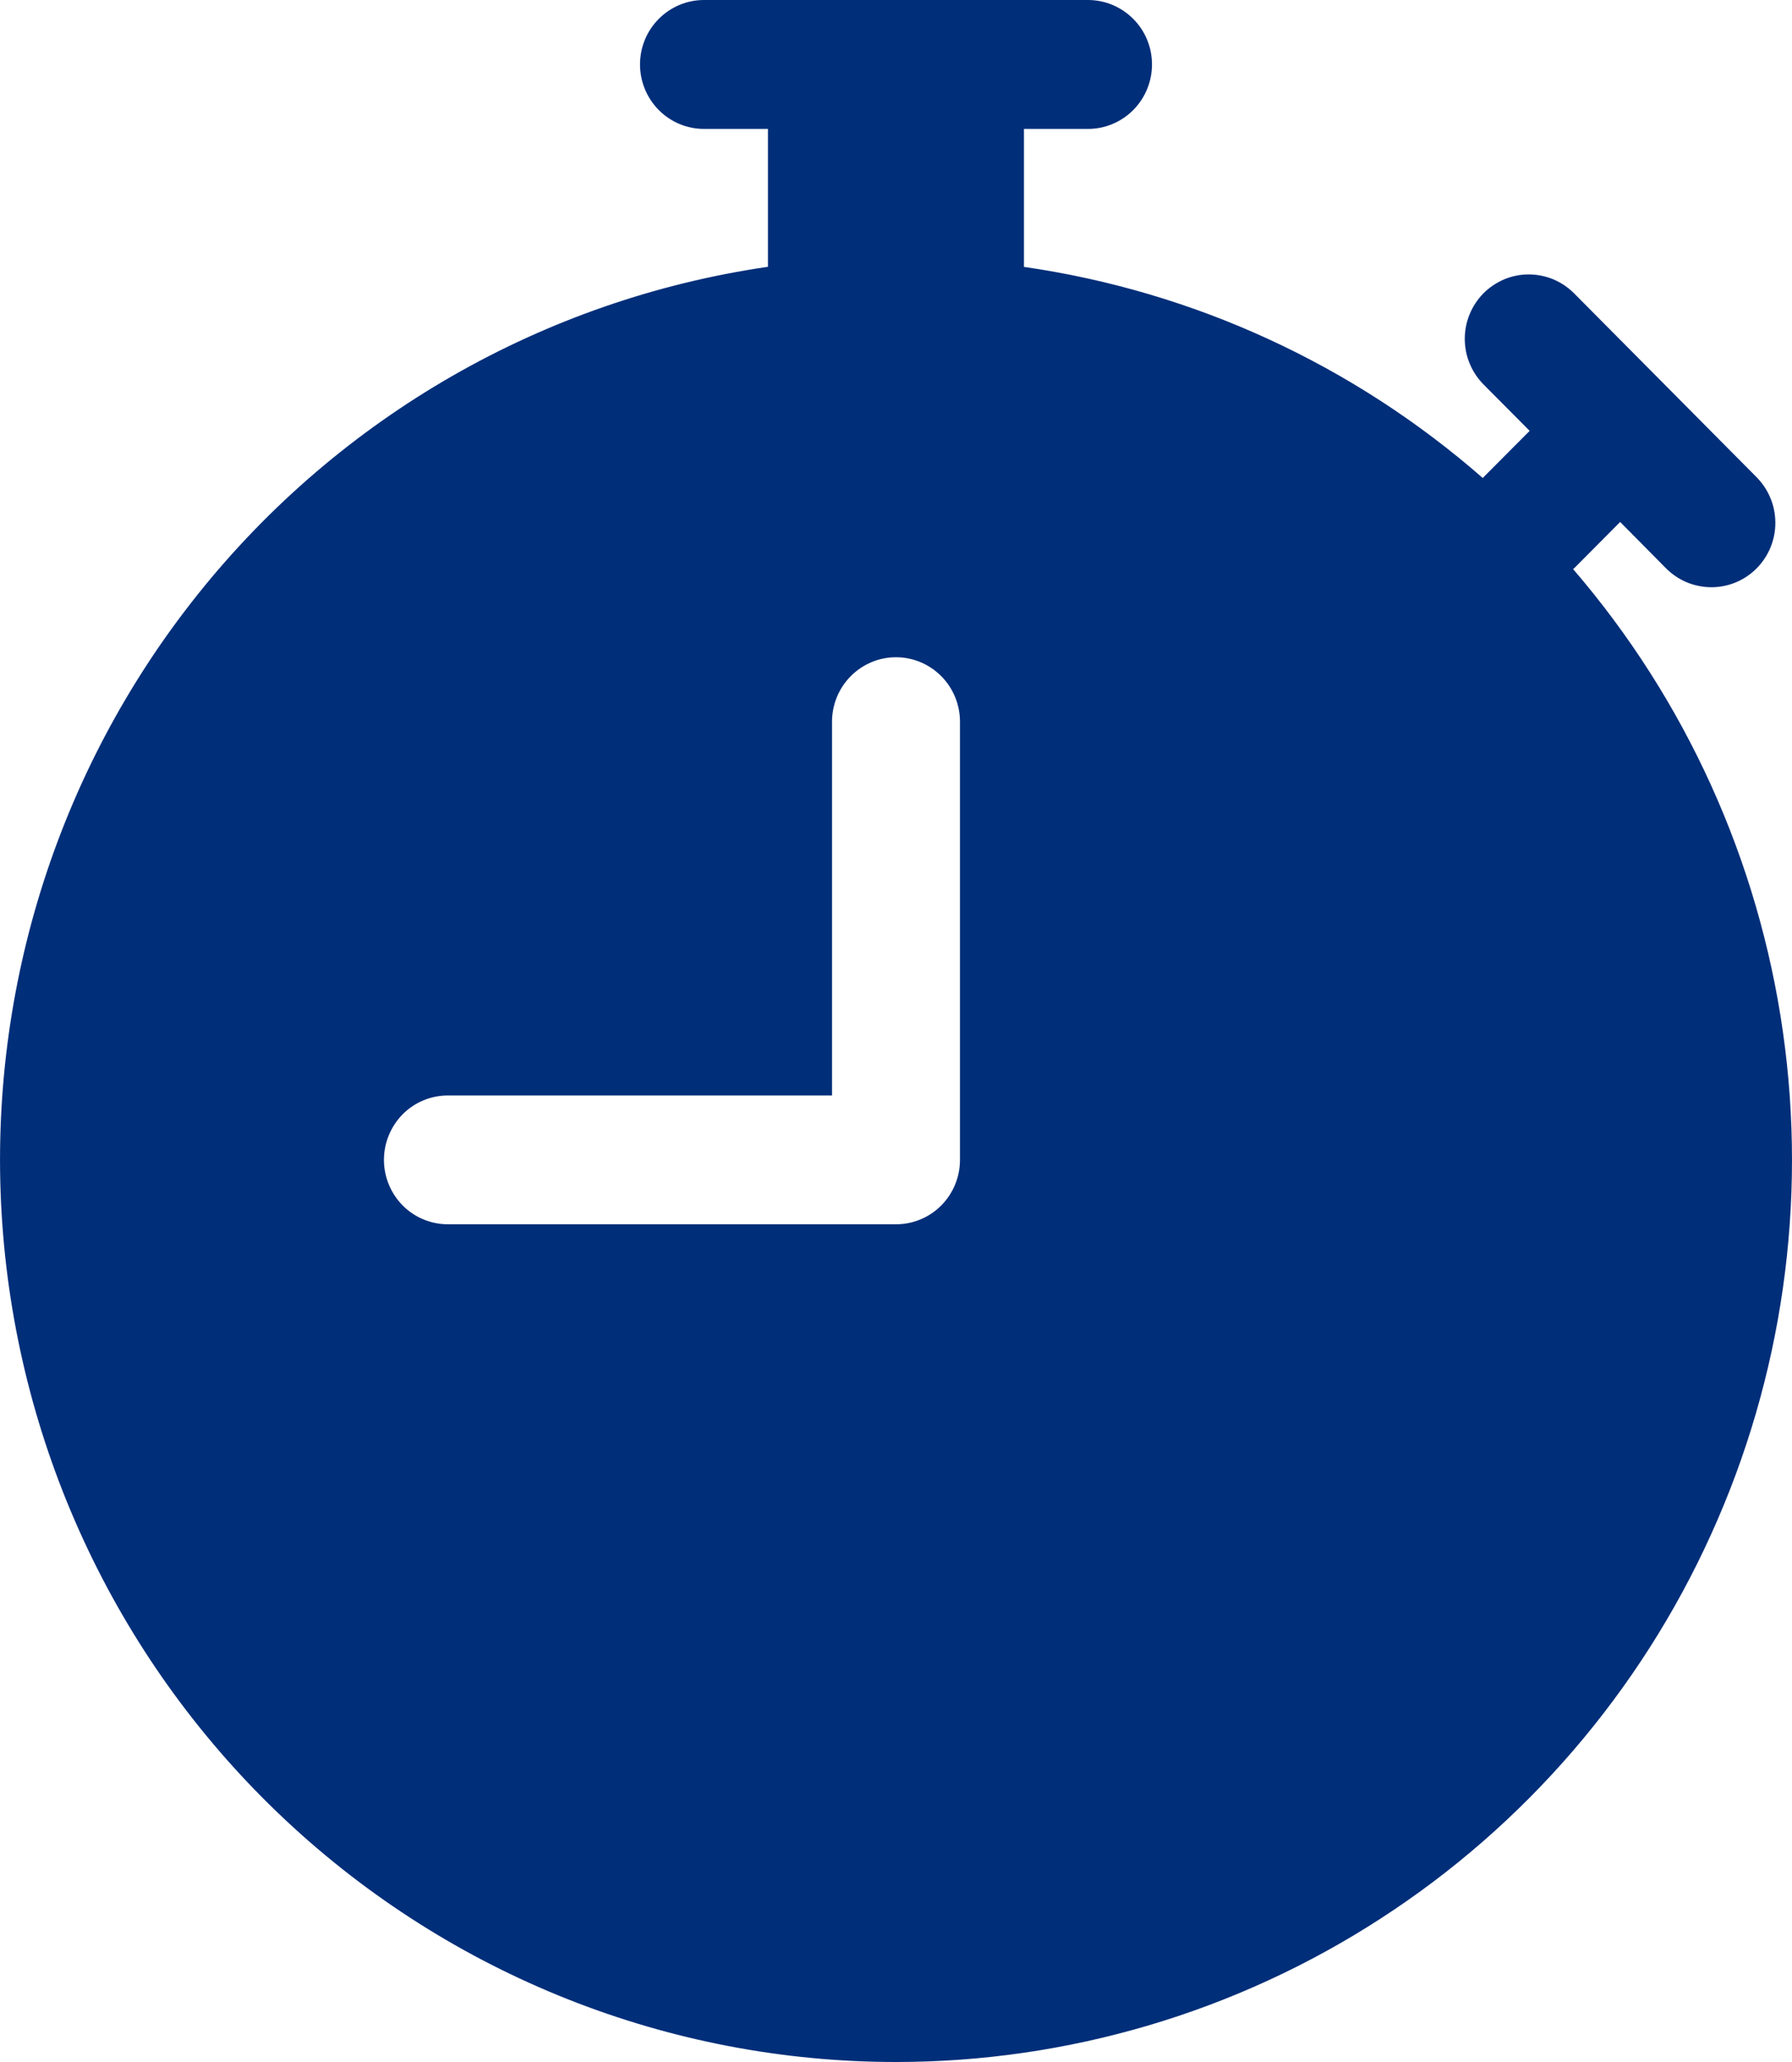 <svg width="20" height="23" viewBox="0 0 20 23" fill="none" xmlns="http://www.w3.org/2000/svg">
<path d="M7.857 0C7.667 0 7.486 0.076 7.352 0.211C7.218 0.345 7.143 0.528 7.143 0.719C7.143 0.909 7.218 1.092 7.352 1.227C7.486 1.362 7.667 1.438 7.857 1.438H8.571V2.976C6.069 3.34 3.796 4.644 2.211 6.625C0.625 8.607 -0.155 11.119 0.026 13.657C0.207 16.194 1.336 18.569 3.187 20.302C5.037 22.035 7.472 23 10 23C11.917 23 13.794 22.445 15.406 21.402C17.019 20.36 18.3 18.872 19.096 17.117C19.893 15.363 20.171 13.415 19.898 11.505C19.625 9.596 18.813 7.806 17.557 6.348L17.576 6.331L18.082 5.822L18.586 6.331C18.652 6.399 18.731 6.454 18.818 6.492C18.905 6.529 18.999 6.549 19.094 6.55C19.189 6.551 19.282 6.533 19.37 6.497C19.458 6.461 19.538 6.407 19.605 6.34C19.672 6.272 19.725 6.192 19.761 6.104C19.797 6.015 19.815 5.921 19.814 5.825C19.813 5.73 19.794 5.635 19.756 5.548C19.719 5.46 19.664 5.381 19.596 5.314L17.576 3.28C17.51 3.212 17.431 3.157 17.344 3.119C17.257 3.082 17.163 3.062 17.068 3.061C16.974 3.06 16.88 3.078 16.792 3.114C16.704 3.151 16.624 3.204 16.557 3.271C16.49 3.339 16.437 3.419 16.401 3.508C16.365 3.596 16.347 3.691 16.348 3.786C16.349 3.881 16.368 3.976 16.406 4.063C16.443 4.151 16.498 4.23 16.566 4.297L17.072 4.806L16.566 5.314L16.549 5.332C15.103 4.068 13.325 3.25 11.428 2.977V1.438H12.143C12.332 1.438 12.514 1.362 12.648 1.227C12.782 1.092 12.857 0.909 12.857 0.719C12.857 0.528 12.782 0.345 12.648 0.211C12.514 0.076 12.332 0 12.143 0L7.857 0ZM10.714 8.05V12.938C10.714 13.128 10.639 13.311 10.505 13.446C10.371 13.581 10.189 13.656 10 13.656H5C4.81 13.656 4.628 13.581 4.494 13.446C4.361 13.311 4.285 13.128 4.285 12.938C4.285 12.747 4.361 12.564 4.494 12.429C4.628 12.294 4.81 12.219 5 12.219H9.286V8.05C9.286 7.859 9.361 7.677 9.495 7.542C9.629 7.407 9.81 7.331 10 7.331C10.189 7.331 10.371 7.407 10.505 7.542C10.639 7.677 10.714 7.859 10.714 8.05Z" fill="#002E79"/>
</svg>
